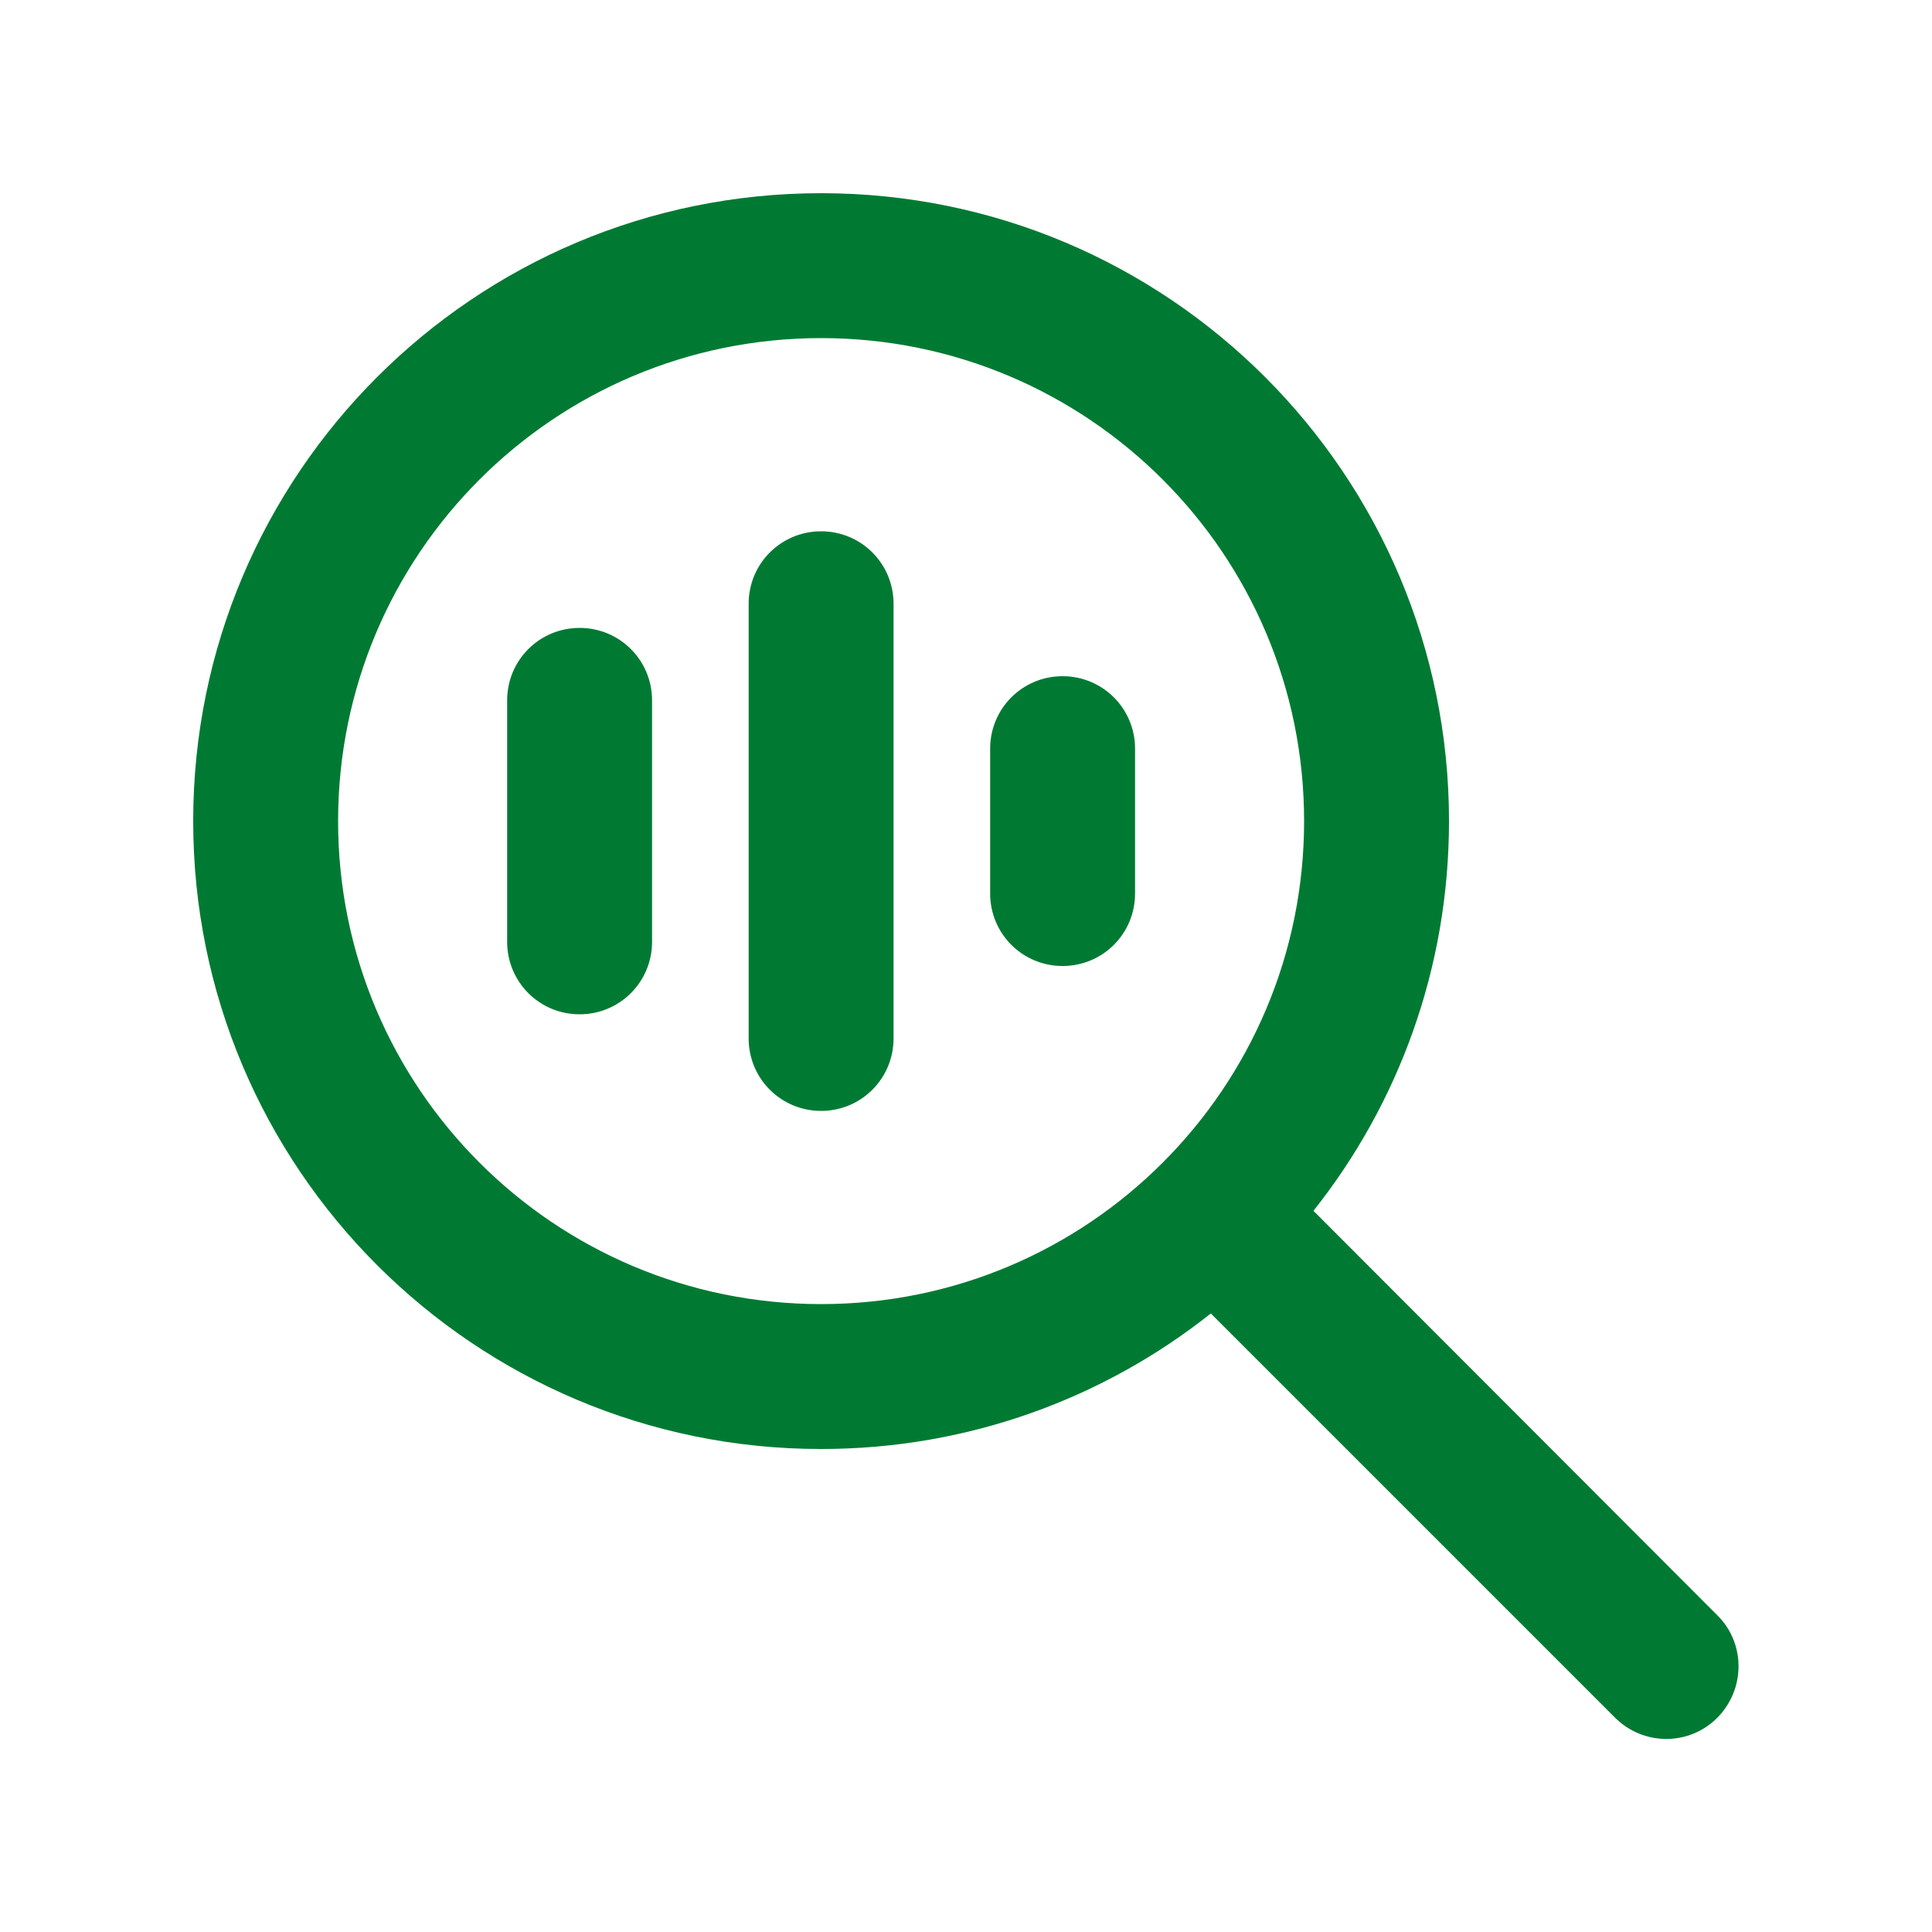 <svg xmlns="http://www.w3.org/2000/svg" viewBox="0 0 640 640"><!--!Font Awesome Pro 7.0.0 by @fontawesome - https://fontawesome.com License - https://fontawesome.com/license (Commercial License) Copyright 2025 Fonticons, Inc.--><path fill="#007a33" d="M272 112C360.4 112 432 183.6 432 272C432 360.4 360.4 432 272 432C183.6 432 112 360.4 112 272C112 183.6 183.6 112 272 112zM272 480C320.8 480 365.7 463.2 401.1 435.1L535 569C544.4 578.4 559.6 578.4 568.9 569C578.2 559.6 578.3 544.4 568.9 535.1L435.1 401.1C463.2 365.7 480 320.8 480 272C480 157.1 386.9 64 272 64C157.1 64 64 157.1 64 272C64 386.9 157.1 480 272 480zM296 200C296 186.7 285.3 176 272 176C258.7 176 248 186.7 248 200L248 344C248 357.3 258.7 368 272 368C285.3 368 296 357.3 296 344L296 200zM216 232C216 218.7 205.3 208 192 208C178.7 208 168 218.7 168 232L168 312C168 325.3 178.7 336 192 336C205.3 336 216 325.3 216 312L216 232zM376 248C376 234.7 365.3 224 352 224C338.7 224 328 234.7 328 248L328 296C328 309.3 338.7 320 352 320C365.3 320 376 309.3 376 296L376 248z"/></svg>